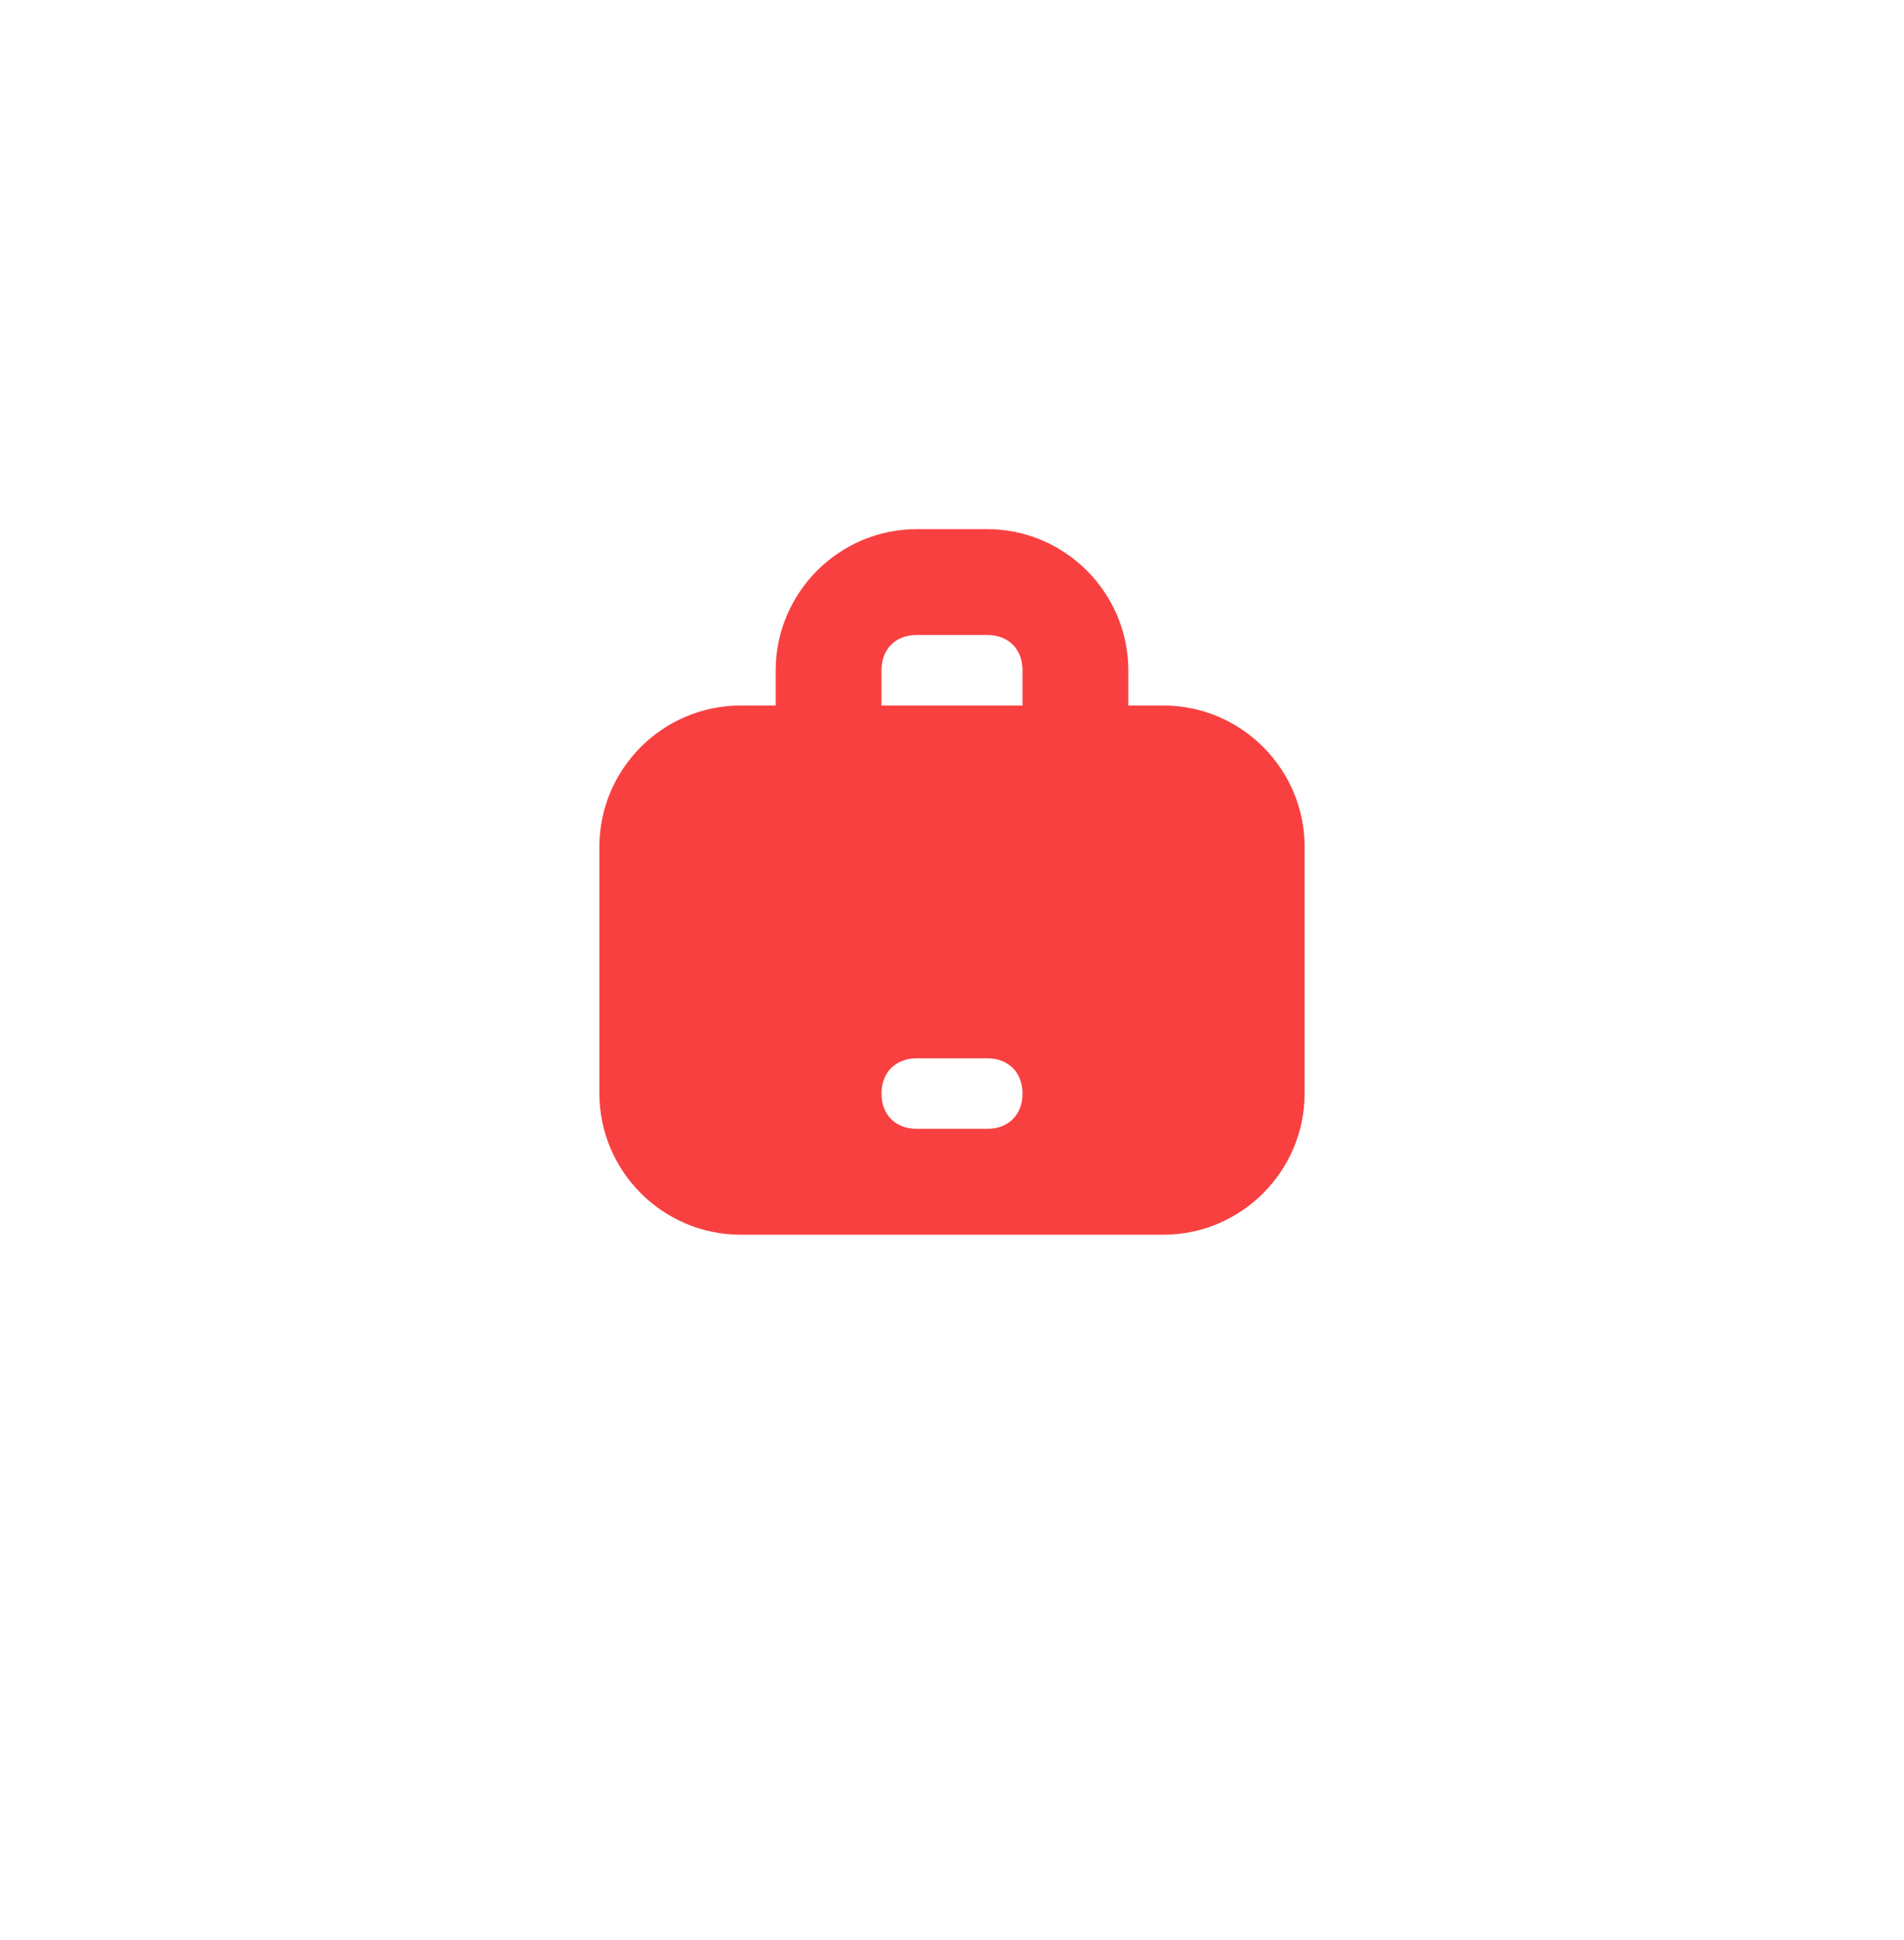 <svg width="54" height="55" viewBox="0 0 54 55" fill="none" xmlns="http://www.w3.org/2000/svg">
<g filter="url(#filter0_d_98_77)">
<circle cx="27" cy="25" r="25" fill="white"/>
</g>
<path d="M33 20H32V19C32 16.8 30.2 15 28 15H26C23.8 15 22 16.8 22 19V20H21C18.8 20 17 21.8 17 24V31C17 33.2 18.8 35 21 35H33C35.2 35 37 33.2 37 31V24C37 21.8 35.2 20 33 20ZM25 19C25 18.4 25.4 18 26 18H28C28.6 18 29 18.4 29 19V20H25V19ZM28 32H26C25.4 32 25 31.6 25 31C25 30.4 25.4 30 26 30H28C28.6 30 29 30.4 29 31C29 31.6 28.6 32 28 32Z" fill="#F84040"/>
<defs>
<filter id="filter0_d_98_77" x="0" y="0" width="54" height="55" filterUnits="userSpaceOnUse" color-interpolation-filters="sRGB">
<feFlood flood-opacity="0" result="BackgroundImageFix"/>
<feColorMatrix in="SourceAlpha" type="matrix" values="0 0 0 0 0 0 0 0 0 0 0 0 0 0 0 0 0 0 127 0" result="hardAlpha"/>
<feOffset dy="3"/>
<feGaussianBlur stdDeviation="1"/>
<feComposite in2="hardAlpha" operator="out"/>
<feColorMatrix type="matrix" values="0 0 0 0 0.973 0 0 0 0 0.251 0 0 0 0 0.251 0 0 0 0.15 0"/>
<feBlend mode="normal" in2="BackgroundImageFix" result="effect1_dropShadow_98_77"/>
<feBlend mode="normal" in="SourceGraphic" in2="effect1_dropShadow_98_77" result="shape"/>
</filter>
</defs>
</svg>
